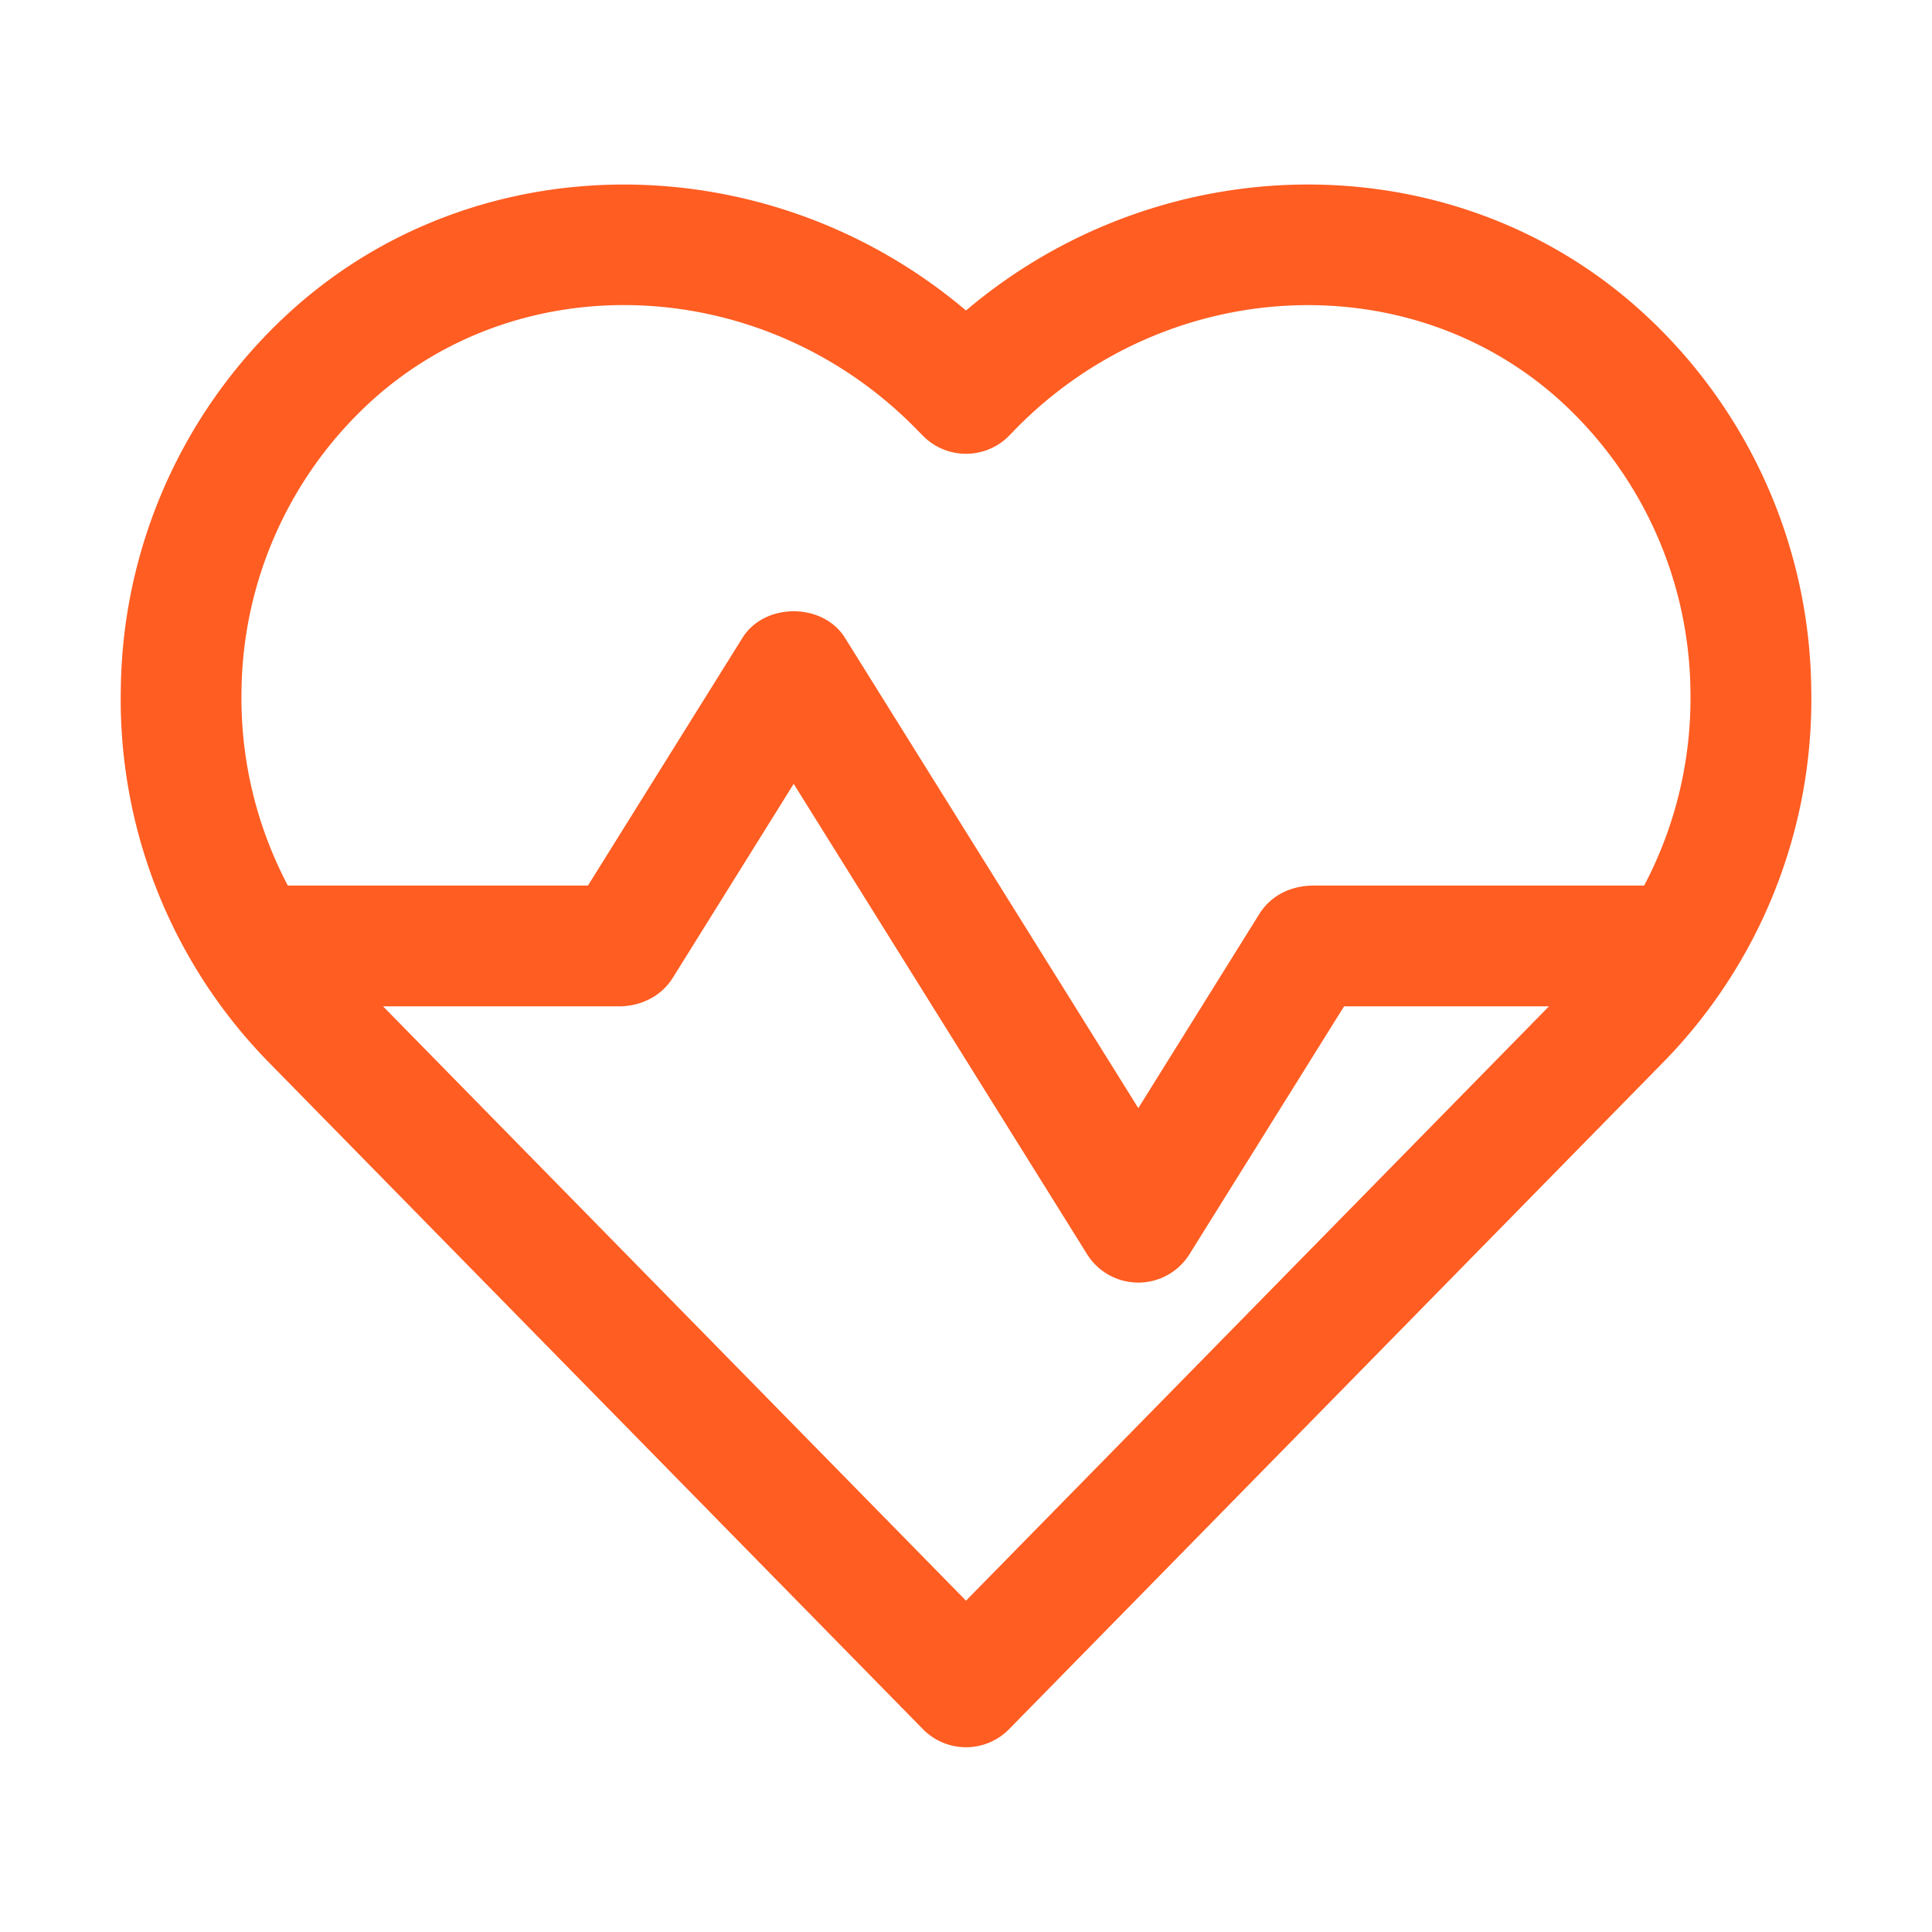 <?xml version="1.0" encoding="UTF-8"?> <svg xmlns="http://www.w3.org/2000/svg" xmlns:xlink="http://www.w3.org/1999/xlink" version="1.1" width="512" height="512" x="0" y="0" viewBox="0 0 32 32" style="enable-background:new 0 0 512 512" xml:space="preserve" class=""><g><path d="M27.344 5.303c-3.092-2.96-8.02-2.977-11.344-.16-3.323-2.815-8.251-2.801-11.344.16a8.58 8.58 0 0 0-2.655 6.11 8.585 8.585 0 0 0 2.462 6.194L15.286 28.64a1 1 0 0 0 1.428 0l10.823-11.034A8.586 8.586 0 0 0 30 11.413a8.58 8.58 0 0 0-2.655-6.11zm-17.01-.25c1.74 0 3.507.69 4.844 2.054l.11.112a1 1 0 0 0 .712.297h.002a.999.999 0 0 0 .713-.3l.108-.112c2.541-2.588 6.639-2.747 9.138-.357a6.595 6.595 0 0 1 2.038 4.697 6.648 6.648 0 0 1-.767 3.224h-5.507c-.349.01-.674.162-.867.471l-2.004 3.215-4.859-7.79c-.365-.586-1.332-.586-1.697 0l-2.56 4.104h-4.97A6.647 6.647 0 0 1 4 11.444a6.594 6.594 0 0 1 2.038-4.696c1.185-1.134 2.728-1.695 4.295-1.695zm-.059 11.615c.34-.007.673-.162.867-.47l2.004-3.215 4.859 7.79a1 1 0 0 0 1.697 0l2.56-4.105h3.394L16 26.512l-9.656-9.844z" fill="#ff5d22" opacity="1" data-original="#000000" class=""></path></g></svg> 